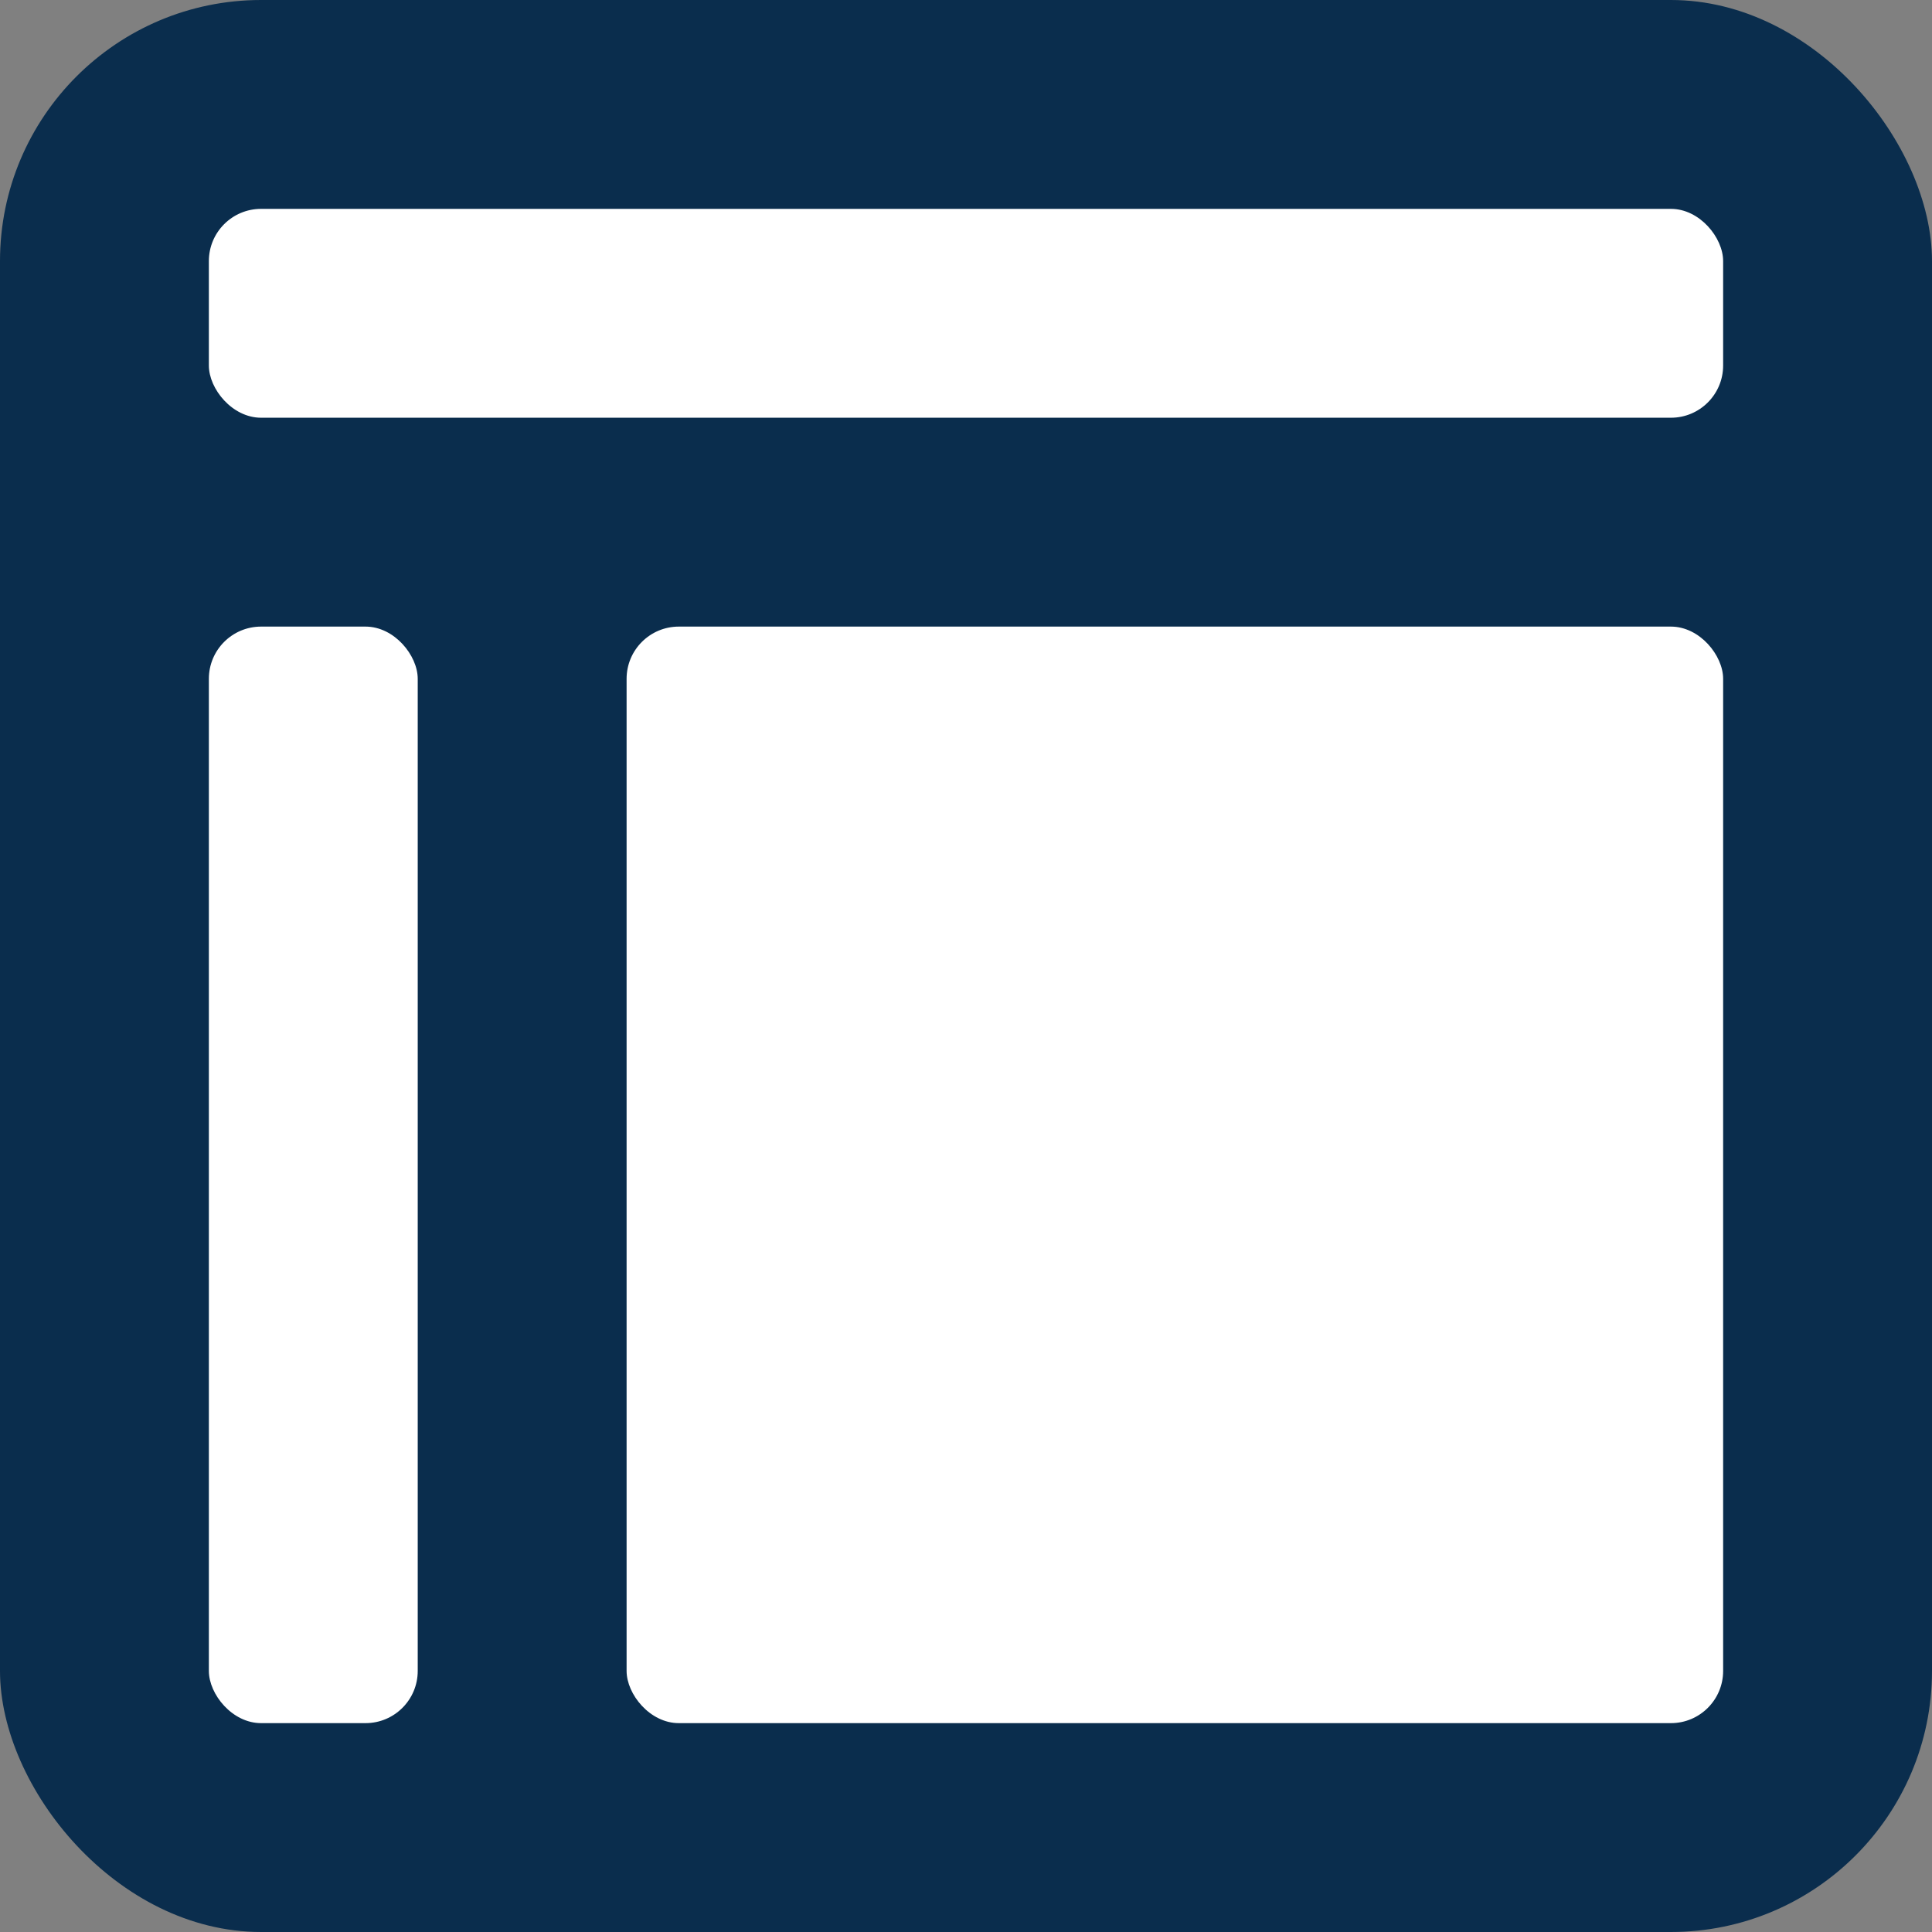 <svg fill="none" height="37" viewBox="0 0 37 37" width="37" xmlns="http://www.w3.org/2000/svg" xmlns:xlink="http://www.w3.org/1999/xlink"><rect x="0" y="0" width="37" height="37" fill="#808080" stroke="none"/><clipPath id="a"><path d="m0 0h37v37h-37z"/></clipPath><g clip-path="url(#a)"><rect fill="#fff" height="37" rx="1" width="9.737" x="14"/><rect fill="#0a2d4d" height="37" rx="5" width="37"/><g fill="#fff"><rect height="4" rx="1" width="29" x="4" y="4"/><rect height="21" rx="1" width="21" x="12" y="12"/><rect height="21" rx="1" width="4" x="4" y="12"/></g></g></svg>